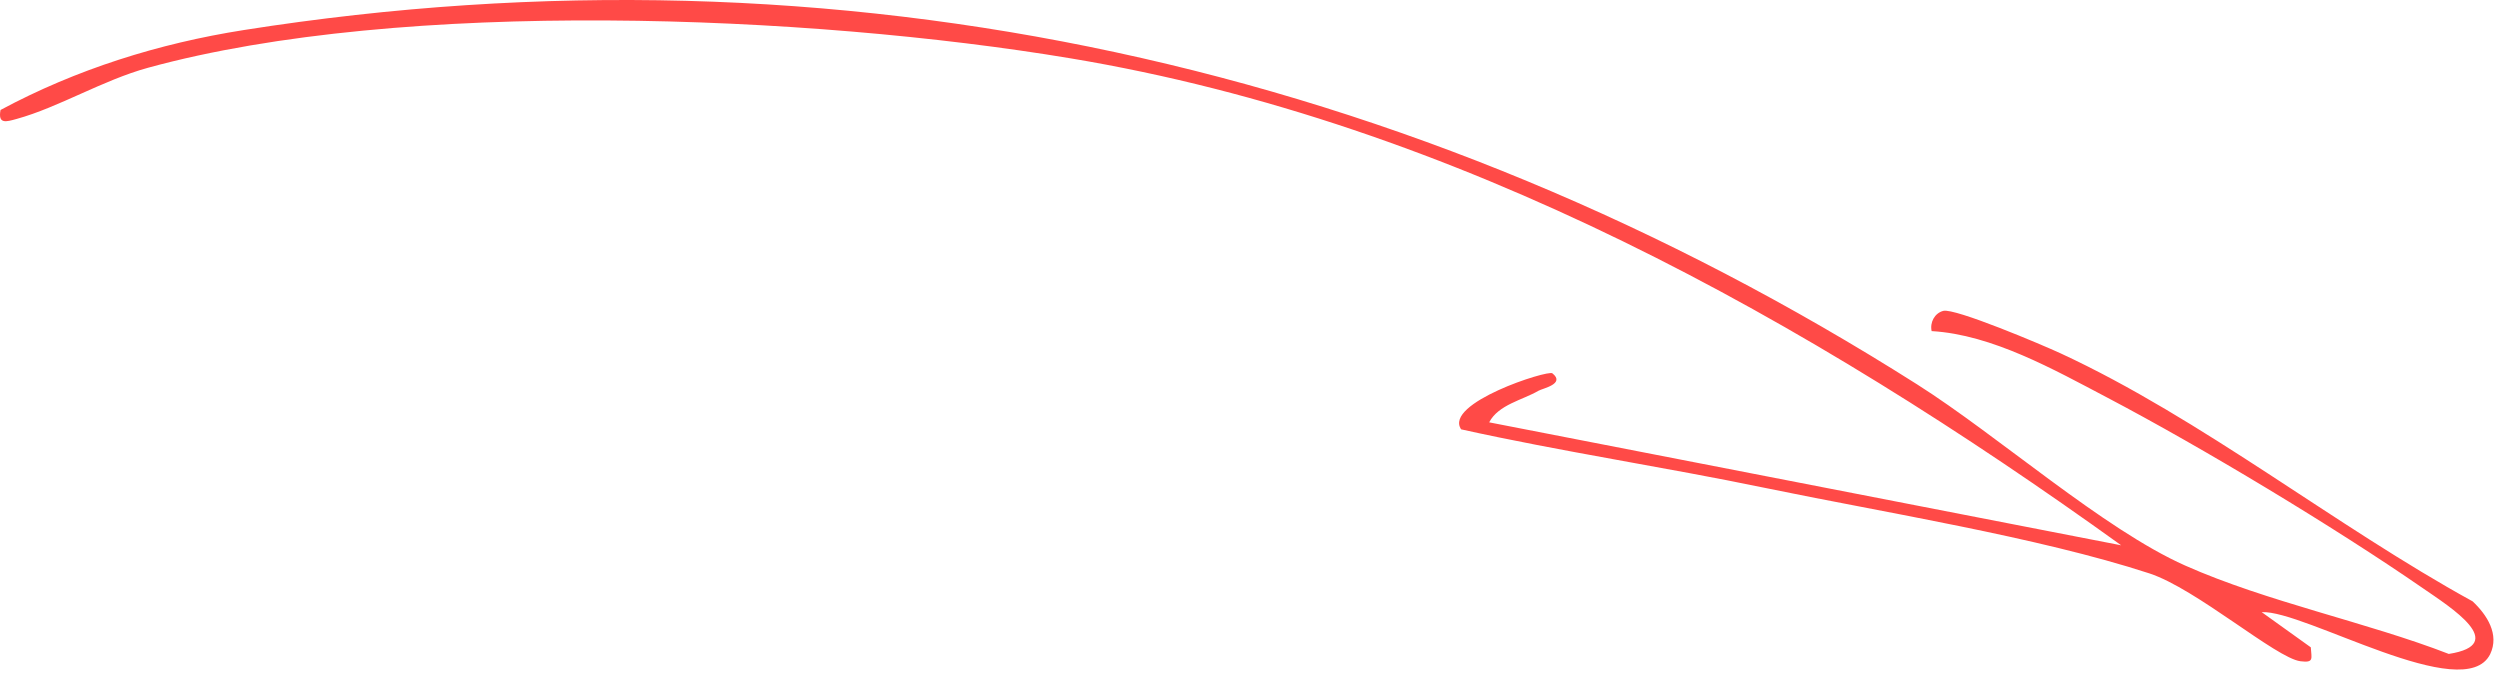 <?xml version="1.0" encoding="UTF-8"?> <svg xmlns="http://www.w3.org/2000/svg" viewBox="0 0 133.00 35.87" data-guides="{&quot;vertical&quot;:[],&quot;horizontal&quot;:[]}"><defs></defs><path fill="#ff4a47" stroke="none" fill-opacity="1" stroke-width="1" stroke-opacity="1" alignment-baseline="baseline" baseline-shift="baseline" id="tSvgec20b6fe0d" title="Path 2" d="M102.764 17.619C102.66 17.148 102.925 16.659 103.381 16.539C103.993 16.375 108.659 18.351 109.62 18.796C117.14 22.277 124.242 27.982 131.542 31.991C132.312 32.712 132.981 33.754 132.476 34.804C131.098 37.561 122.576 32.443 120.323 32.566C121.194 33.19 122.064 33.814 122.935 34.438C122.972 35.047 123.114 35.271 122.382 35.178C121.089 35.013 116.845 31.322 114.346 30.504C108.398 28.565 100.164 27.254 93.868 25.95C88.504 24.84 83.079 24.026 77.733 22.841C76.781 21.452 82.347 19.67 82.586 19.86C83.296 20.424 82.063 20.663 81.85 20.787C80.991 21.287 79.717 21.526 79.224 22.468C90.432 24.648 101.64 26.829 112.847 29.01C96.174 17.017 77.487 6.523 56.939 3.101C43.038 0.784 21.444 -0.116 7.875 3.605C5.465 4.266 3.13 5.708 0.881 6.329C0.328 6.482 -0.12 6.62 0.029 5.85C4.064 3.683 8.442 2.312 12.967 1.599C44.696 -3.404 75.189 3.456 101.987 20.447C106.291 23.174 111.899 28.154 116.255 30.089C120.611 32.025 125.931 33.104 130.276 34.789C133.515 34.281 130.377 32.312 128.886 31.285C124.209 28.053 117.159 23.809 112.115 21.157C109.276 19.666 105.988 17.805 102.768 17.615C102.767 17.616 102.765 17.617 102.764 17.619Z"></path></svg> 